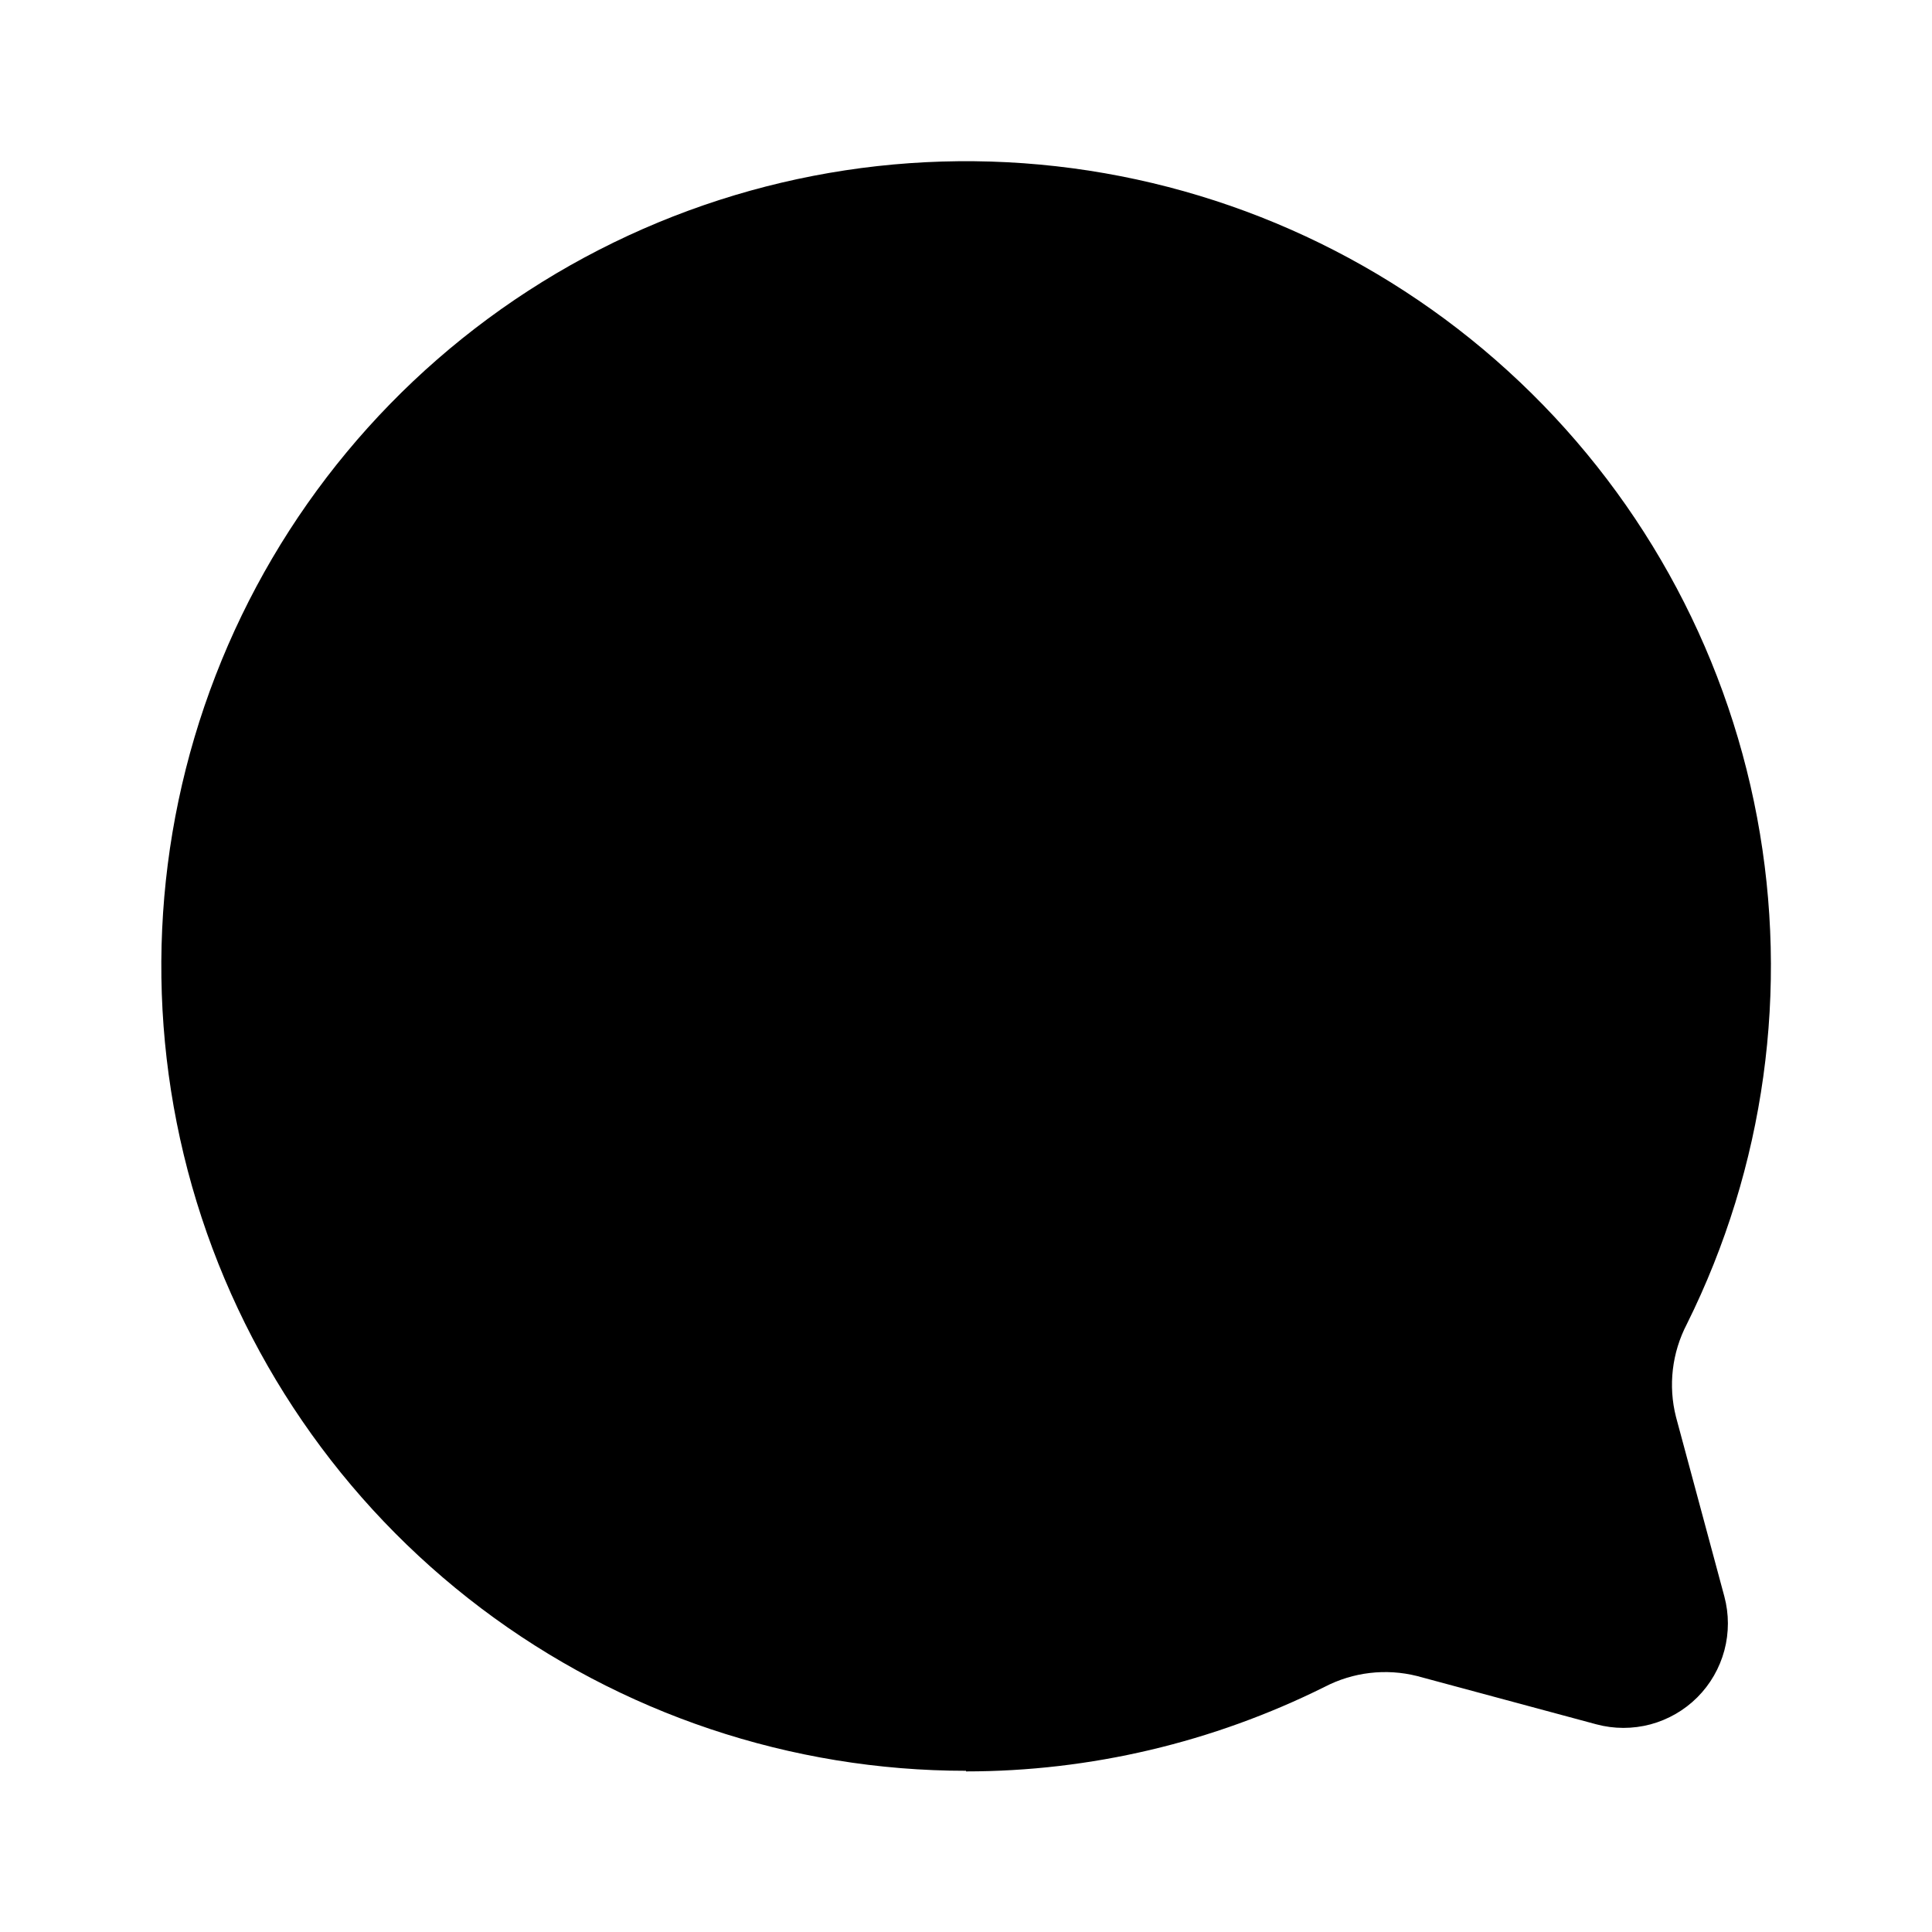 <svg width="32" height="32" viewBox="0 0 32 32" fill="none" xmlns="http://www.w3.org/2000/svg">
<path d="M16 29.33C13.102 29.33 10.282 28.384 7.969 26.638C5.656 24.891 3.975 22.438 3.181 19.65C2.388 16.862 2.524 13.892 3.571 11.188C4.617 8.485 6.516 6.197 8.98 4.67C11.444 3.143 14.338 2.46 17.224 2.726C20.111 2.992 22.832 4.191 24.975 6.143C27.119 8.094 28.568 10.691 29.103 13.54C29.638 16.389 29.23 19.334 27.94 21.93C27.693 22.404 27.628 22.952 27.76 23.47L28.56 26.44C28.639 26.734 28.639 27.043 28.561 27.336C28.482 27.63 28.328 27.898 28.113 28.113C27.898 28.328 27.63 28.482 27.337 28.561C27.043 28.639 26.734 28.639 26.44 28.56L23.47 27.76C22.955 27.631 22.411 27.695 21.94 27.94C20.09 28.86 18.06 29.34 16 29.34V29.33Z" fill="black"/>
</svg>
